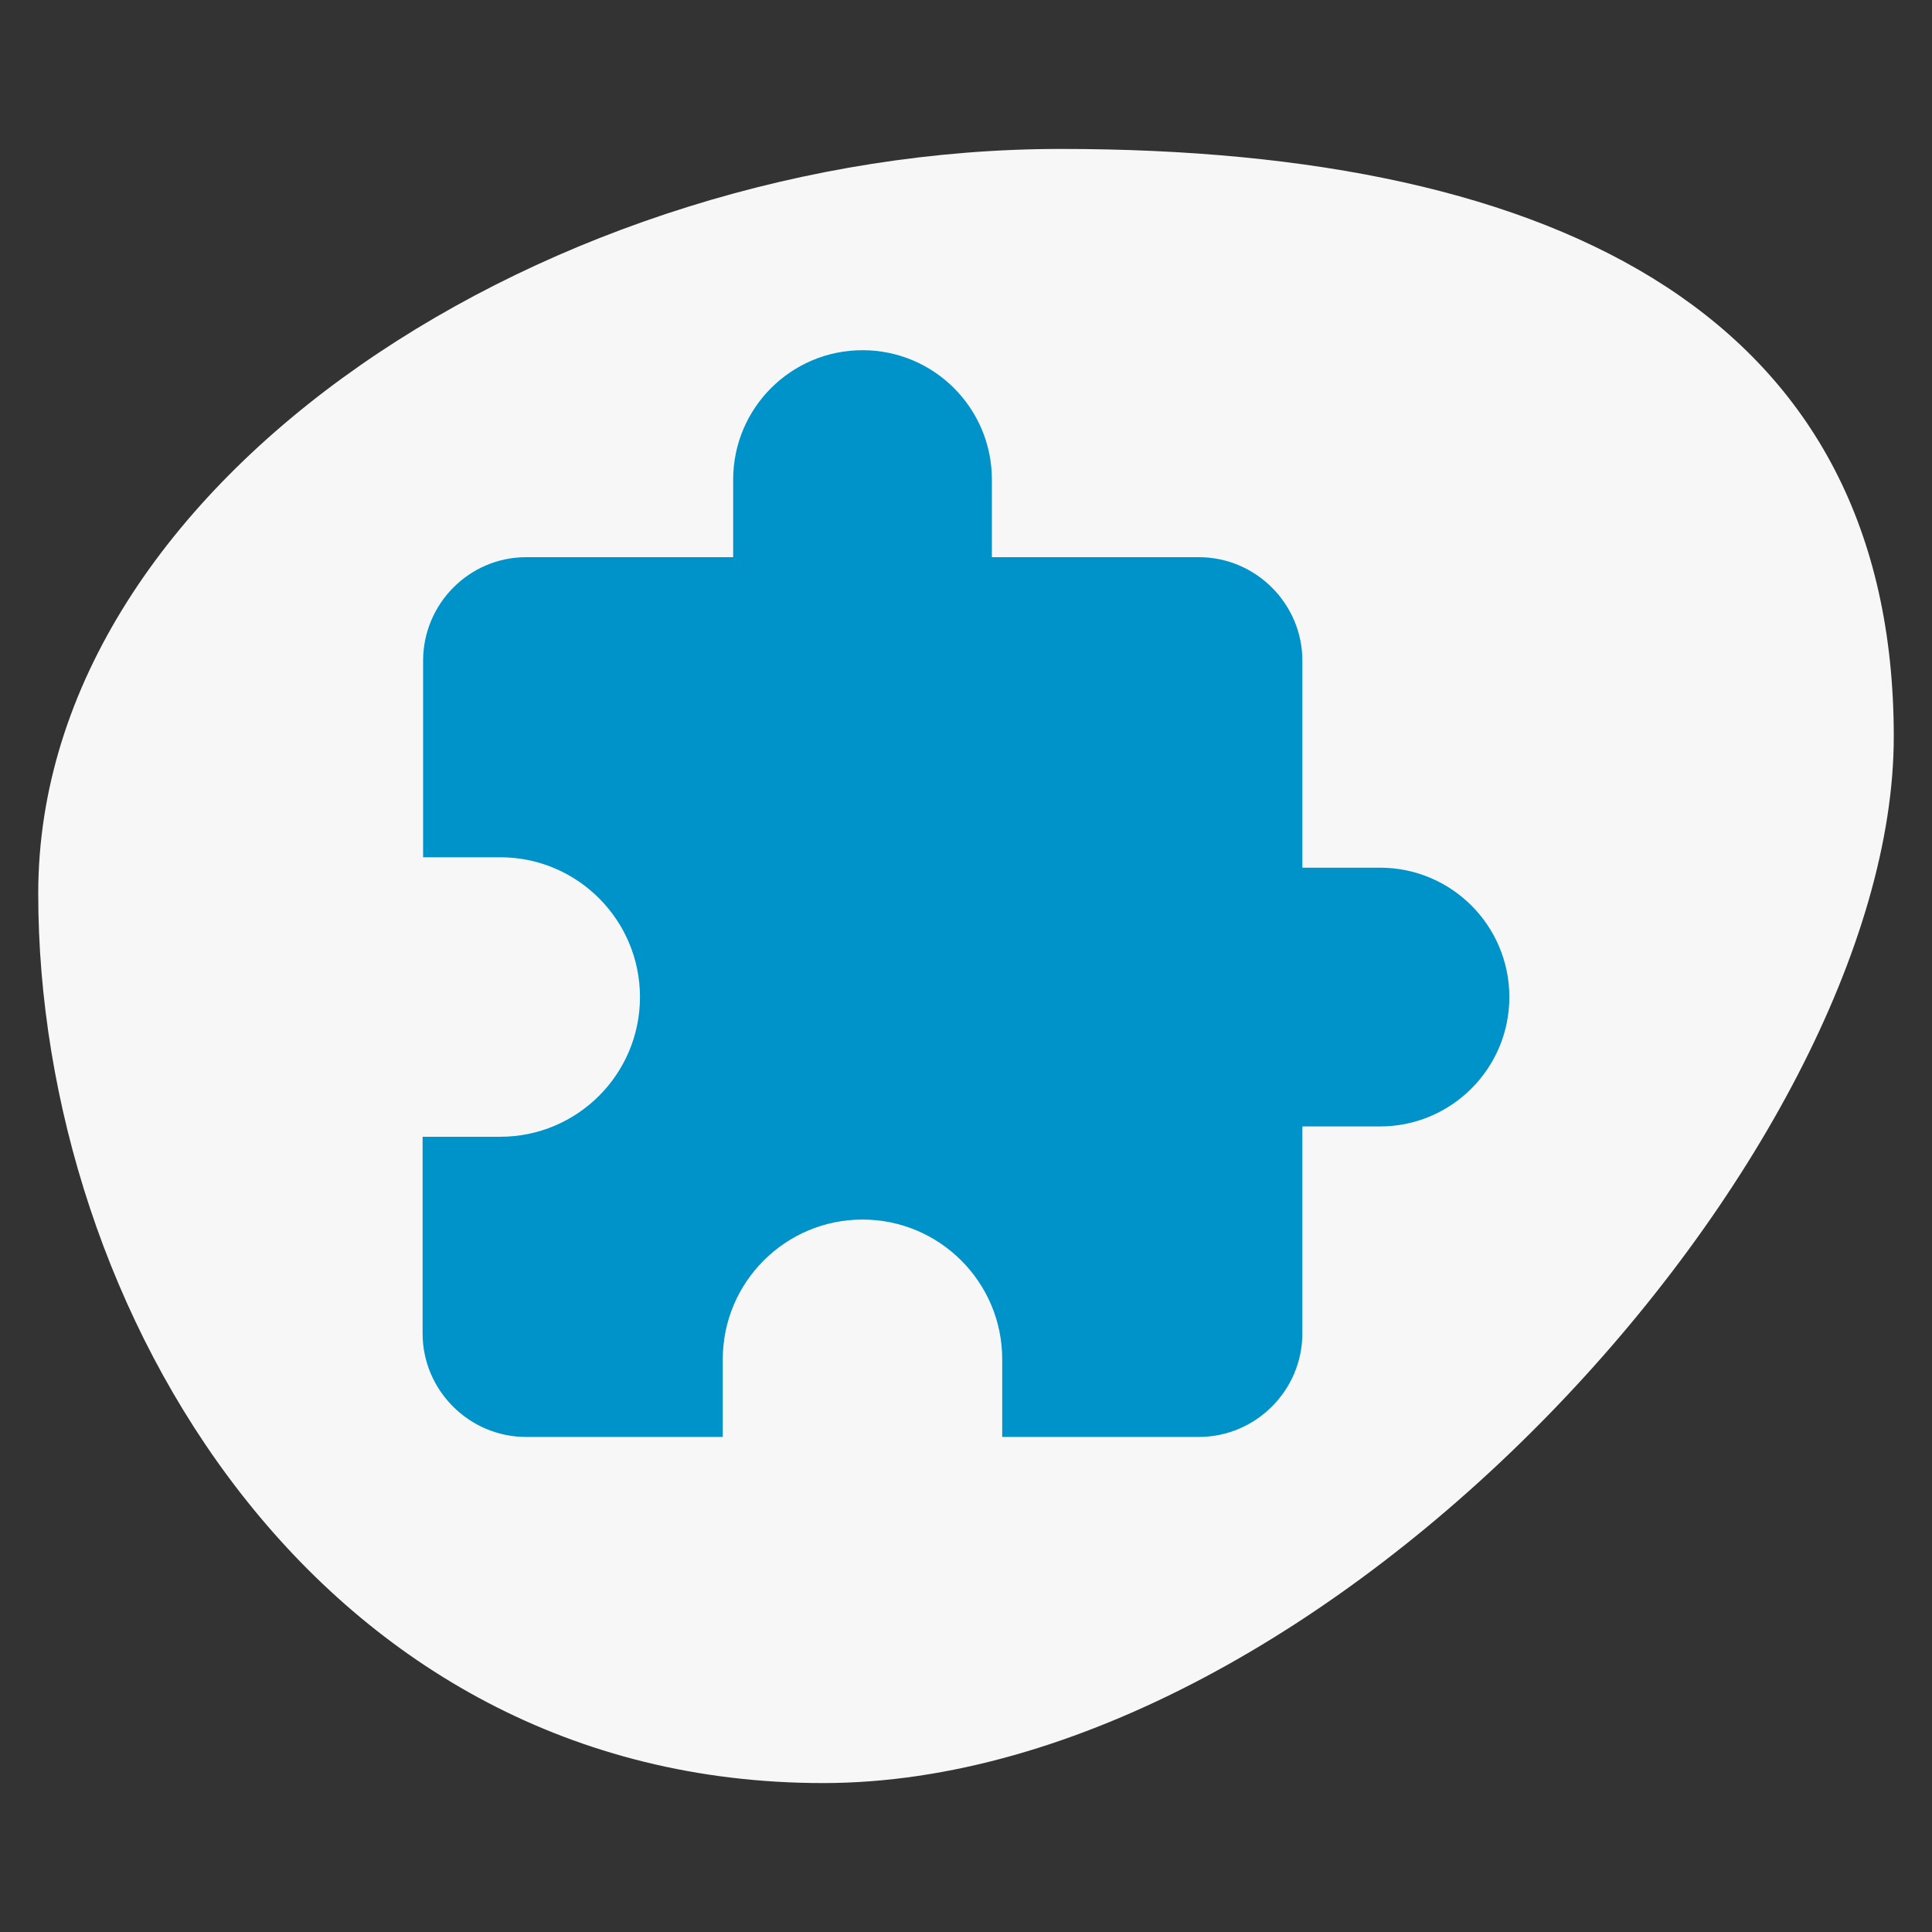 <?xml version="1.0" encoding="utf-8"?>
<!-- Generator: Adobe Illustrator 14.0.0, SVG Export Plug-In  -->
<!DOCTYPE svg PUBLIC "-//W3C//DTD SVG 1.1//EN" "http://www.w3.org/Graphics/SVG/1.1/DTD/svg11.dtd">
<svg version="1.1"
	 xmlns="http://www.w3.org/2000/svg" xmlns:xlink="http://www.w3.org/1999/xlink" xmlns:a="http://ns.adobe.com/AdobeSVGViewerExtensions/3.0/"
	 x="0px" y="0px" width="80px" height="80px" viewBox="-1.583 -6.167 80 80"
	 enable-background="new -1.583 -6.167 80 80" xml:space="preserve">
<rect x="-1.583" y="-6.167" width="80" height="80" fill="#333333" stroke="none"/>
<defs>
</defs>
<path fill="#F7F7F7" d="M76.834,24.334c0,17.211-23.438,43.332-44.334,43.332
	c-20.895,0-32.5-19.621-32.5-36.832C0,13.621,21.439,0,42.334,0
	S76.834,7.121,76.834,24.334z"/>
<path fill="#0093C9" d="M55.56,29.762h-3.214v-8.572c0-2.355-1.93-4.285-4.285-4.285
	h-8.572v-3.214c0-2.96-2.4-5.357-5.357-5.357c-2.956,0-5.356,2.397-5.356,5.357
	v3.214H20.203c-2.356,0-4.266,1.93-4.266,4.285v8.141h3.194
	c3.193,0,5.786,2.595,5.786,5.789c0,3.192-2.593,5.784-5.786,5.784h-3.215v8.144
	c0,2.356,1.93,4.286,4.286,4.286h8.143v-3.215c0-3.193,2.593-5.787,5.785-5.787
	c3.194,0,5.787,2.594,5.787,5.787v3.215h8.143c2.355,0,4.285-1.93,4.285-4.286
	v-8.571h3.214c2.957,0,5.357-2.402,5.357-5.356
	C60.917,32.159,58.517,29.762,55.56,29.762z"/>
</svg>
